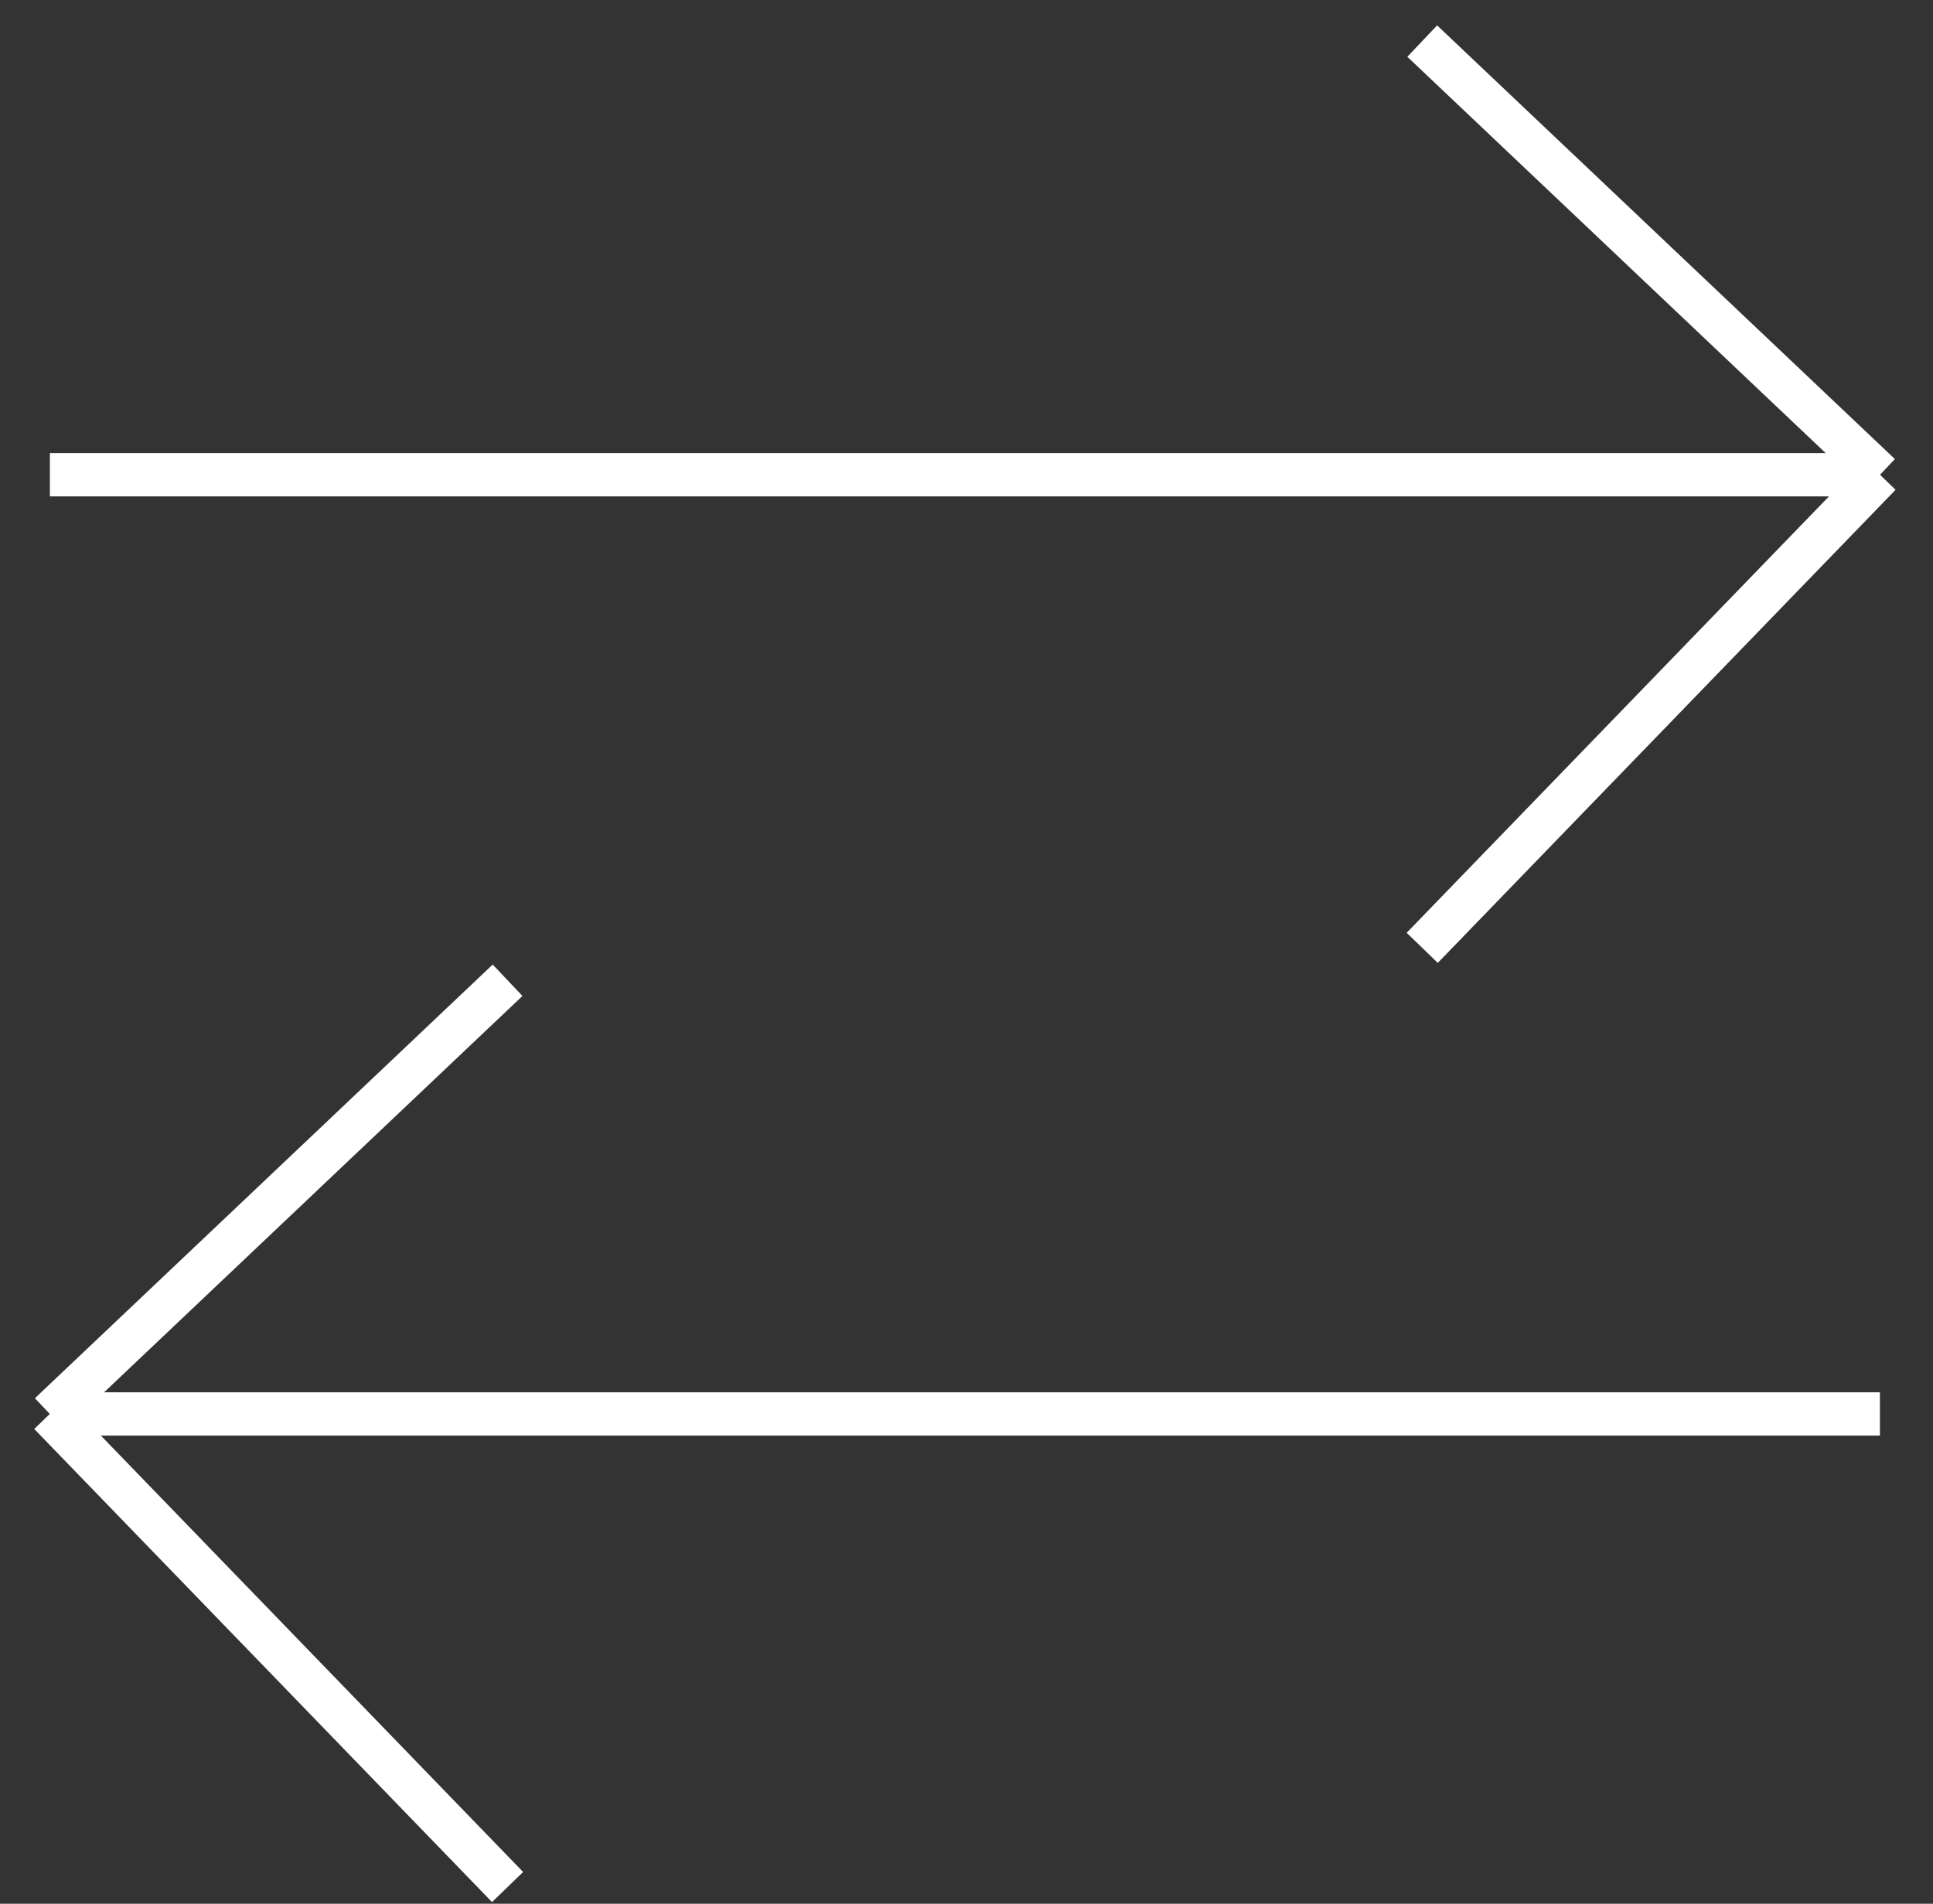 <?xml version="1.0" encoding="UTF-8"?> <svg xmlns="http://www.w3.org/2000/svg" width="67" height="66" viewBox="0 0 67 66" fill="none"><rect x="0" y="0" width="67" height="66" fill="#333333" stroke="none"/><path d="M1.729 16.459L65.163 16.459M65.163 16.459L49.296 32.86M65.163 16.459L49.296 1.424" stroke="white" stroke-width="1.5"></path><path d="M65.16 49.019L1.726 49.019M1.726 49.019L17.593 65.42M1.726 49.019L17.593 33.984" stroke="white" stroke-width="1.5"></path></svg> 
